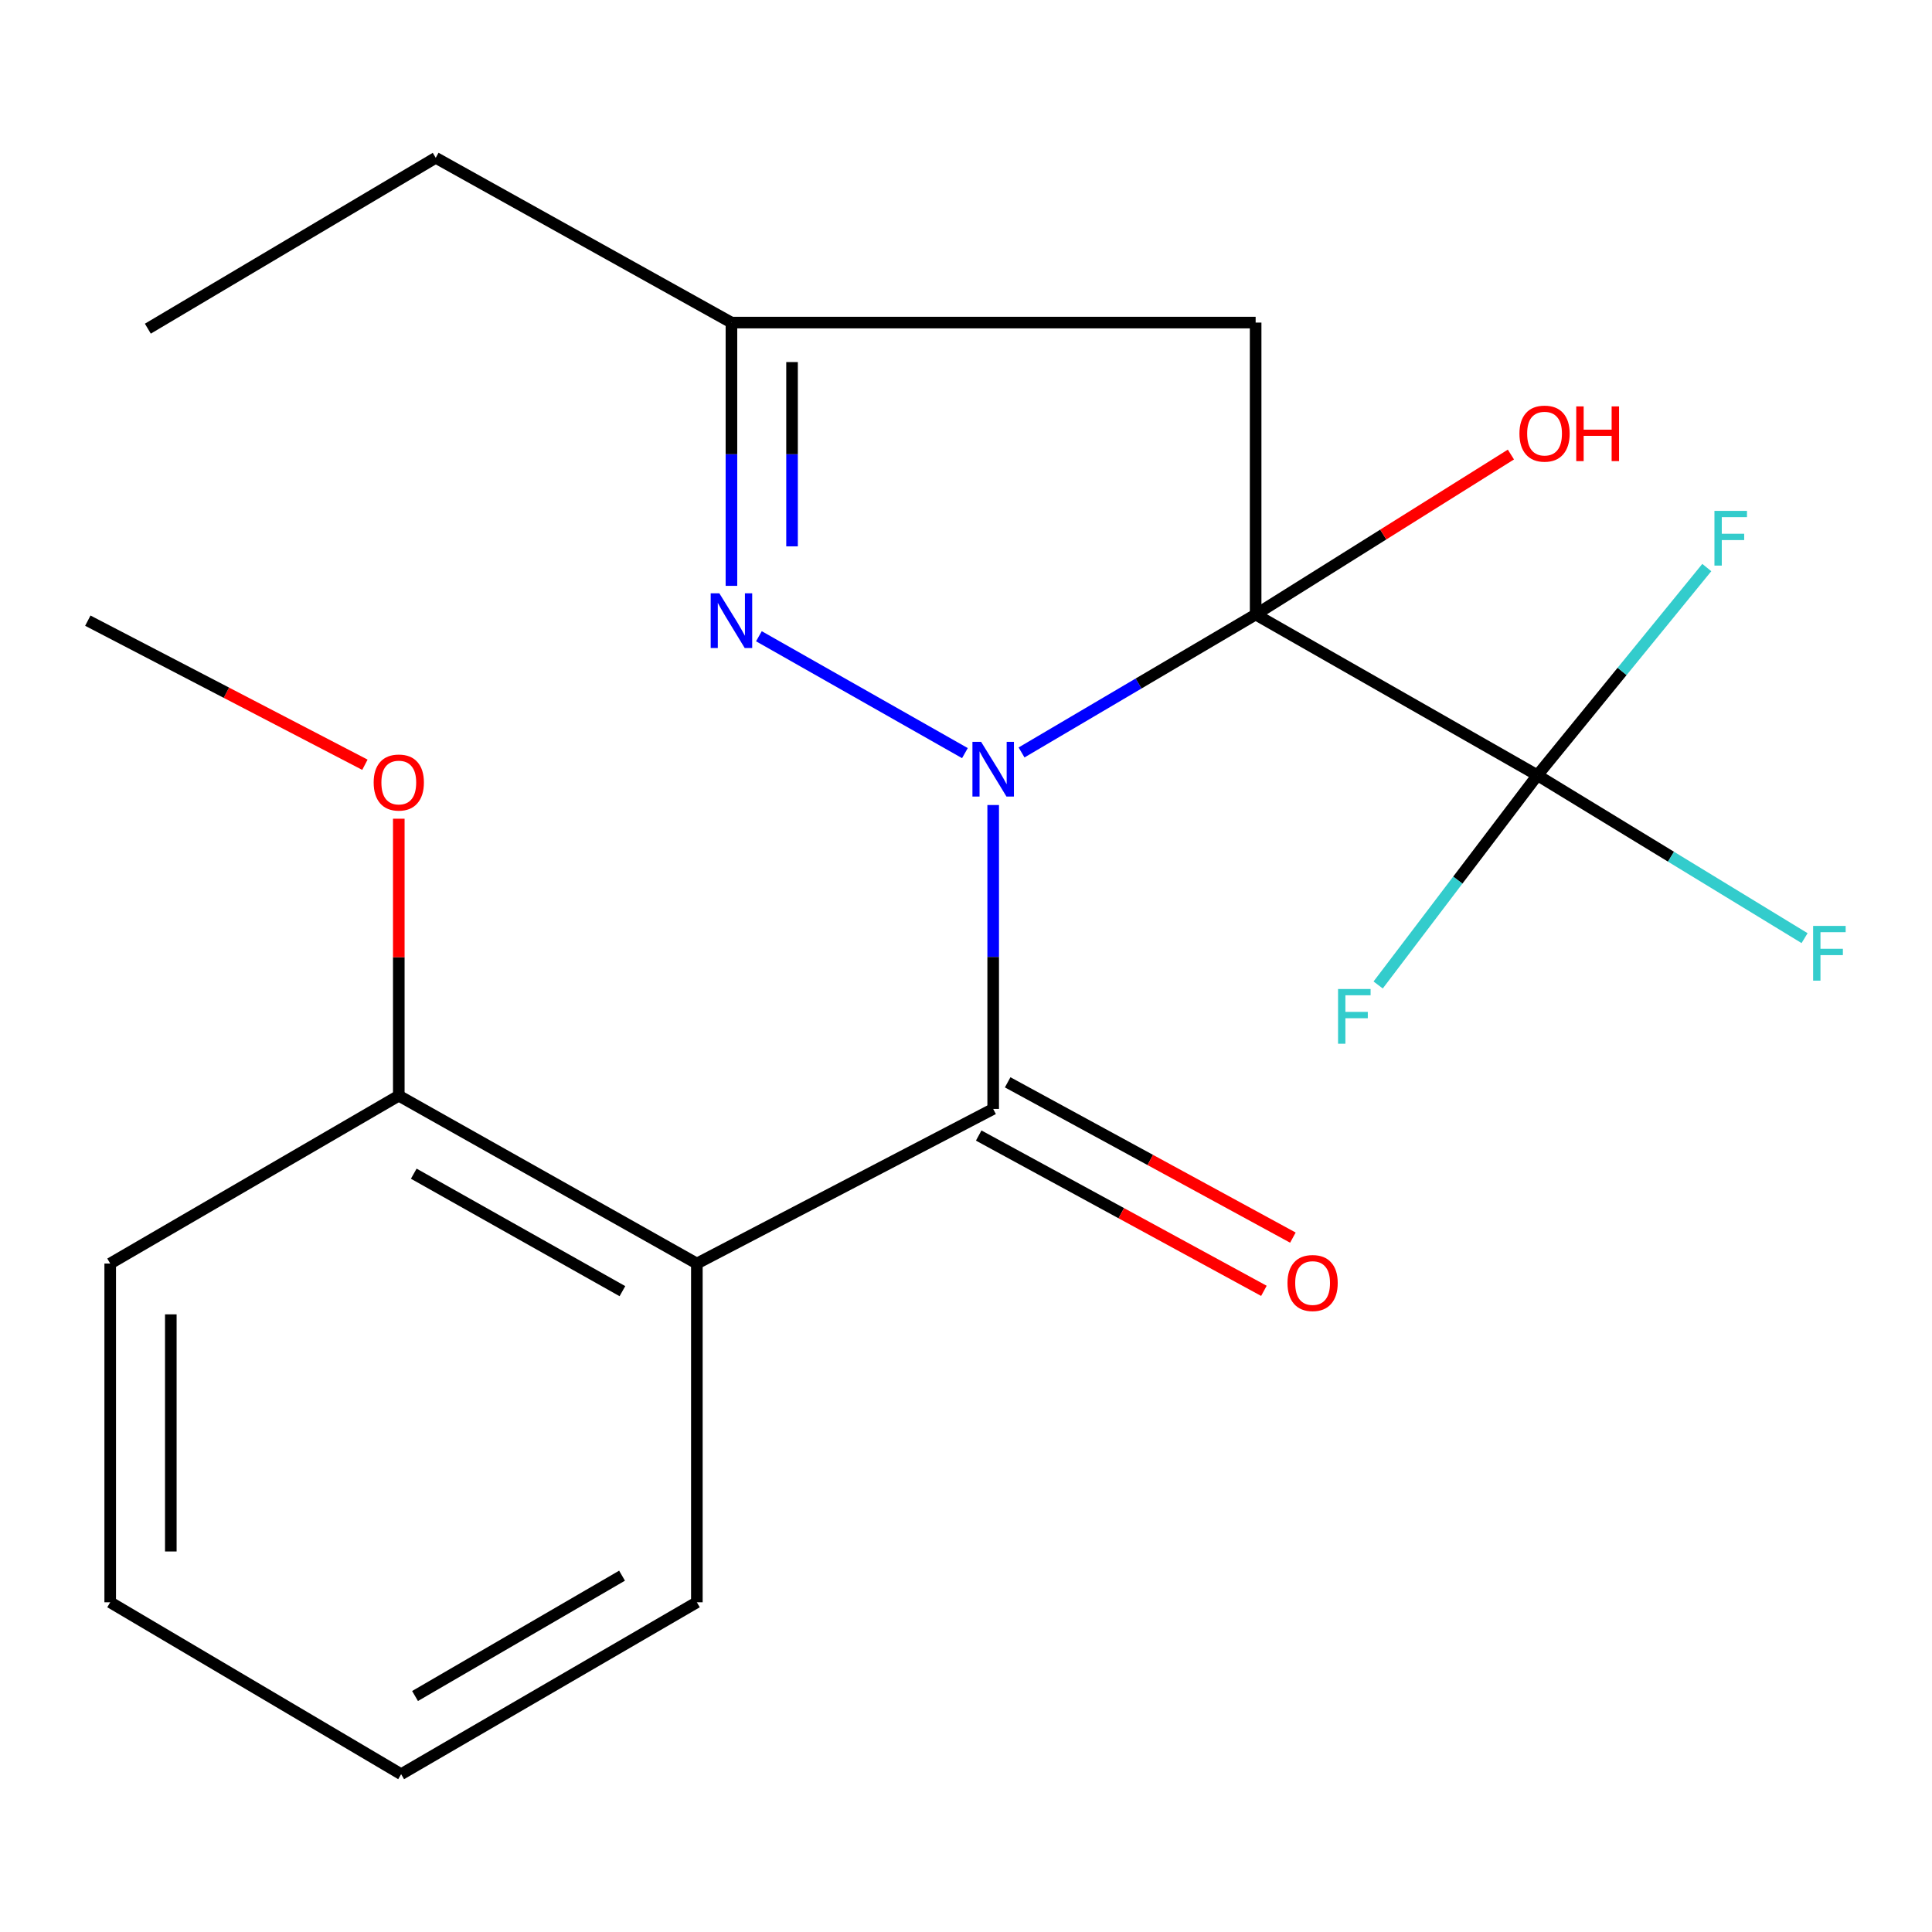 <?xml version='1.0' encoding='iso-8859-1'?>
<svg version='1.1' baseProfile='full'
              xmlns='http://www.w3.org/2000/svg'
                      xmlns:rdkit='http://www.rdkit.org/xml'
                      xmlns:xlink='http://www.w3.org/1999/xlink'
                  xml:space='preserve'
width='1000px' height='1000px' viewBox='0 0 1000 1000'>
<!-- END OF HEADER -->
<rect style='opacity:1.0;fill:#FFFFFF;stroke:none' width='1000' height='1000' x='0' y='0'> </rect>
<path class='bond-0' d='M 528.752,389.47 L 589.334,353.774' style='fill:none;fill-rule:evenodd;stroke:#0000FF;stroke-width:6px;stroke-linecap:butt;stroke-linejoin:miter;stroke-opacity:1' />
<path class='bond-0' d='M 589.334,353.774 L 649.915,318.078' style='fill:none;fill-rule:evenodd;stroke:#000000;stroke-width:6px;stroke-linecap:butt;stroke-linejoin:miter;stroke-opacity:1' />
<path class='bond-1' d='M 514.071,416.677 L 514.071,495.328' style='fill:none;fill-rule:evenodd;stroke:#0000FF;stroke-width:6px;stroke-linecap:butt;stroke-linejoin:miter;stroke-opacity:1' />
<path class='bond-1' d='M 514.071,495.328 L 514.071,573.978' style='fill:none;fill-rule:evenodd;stroke:#000000;stroke-width:6px;stroke-linecap:butt;stroke-linejoin:miter;stroke-opacity:1' />
<path class='bond-2' d='M 499.436,389.817 L 392.806,329.315' style='fill:none;fill-rule:evenodd;stroke:#0000FF;stroke-width:6px;stroke-linecap:butt;stroke-linejoin:miter;stroke-opacity:1' />
<path class='bond-3' d='M 649.915,318.078 L 795.763,401.275' style='fill:none;fill-rule:evenodd;stroke:#000000;stroke-width:6px;stroke-linecap:butt;stroke-linejoin:miter;stroke-opacity:1' />
<path class='bond-5' d='M 649.915,318.078 L 649.915,166.967' style='fill:none;fill-rule:evenodd;stroke:#000000;stroke-width:6px;stroke-linecap:butt;stroke-linejoin:miter;stroke-opacity:1' />
<path class='bond-9' d='M 649.915,318.078 L 715.98,276.673' style='fill:none;fill-rule:evenodd;stroke:#000000;stroke-width:6px;stroke-linecap:butt;stroke-linejoin:miter;stroke-opacity:1' />
<path class='bond-9' d='M 715.98,276.673 L 782.046,235.267' style='fill:none;fill-rule:evenodd;stroke:#FF0000;stroke-width:6px;stroke-linecap:butt;stroke-linejoin:miter;stroke-opacity:1' />
<path class='bond-4' d='M 514.071,573.978 L 360.694,654.004' style='fill:none;fill-rule:evenodd;stroke:#000000;stroke-width:6px;stroke-linecap:butt;stroke-linejoin:miter;stroke-opacity:1' />
<path class='bond-7' d='M 506.57,587.753 L 580.382,627.946' style='fill:none;fill-rule:evenodd;stroke:#000000;stroke-width:6px;stroke-linecap:butt;stroke-linejoin:miter;stroke-opacity:1' />
<path class='bond-7' d='M 580.382,627.946 L 654.195,668.14' style='fill:none;fill-rule:evenodd;stroke:#FF0000;stroke-width:6px;stroke-linecap:butt;stroke-linejoin:miter;stroke-opacity:1' />
<path class='bond-7' d='M 521.571,560.204 L 595.384,600.397' style='fill:none;fill-rule:evenodd;stroke:#000000;stroke-width:6px;stroke-linecap:butt;stroke-linejoin:miter;stroke-opacity:1' />
<path class='bond-7' d='M 595.384,600.397 L 669.196,640.591' style='fill:none;fill-rule:evenodd;stroke:#FF0000;stroke-width:6px;stroke-linecap:butt;stroke-linejoin:miter;stroke-opacity:1' />
<path class='bond-6' d='M 378.592,303.233 L 378.592,235.1' style='fill:none;fill-rule:evenodd;stroke:#0000FF;stroke-width:6px;stroke-linecap:butt;stroke-linejoin:miter;stroke-opacity:1' />
<path class='bond-6' d='M 378.592,235.1 L 378.592,166.967' style='fill:none;fill-rule:evenodd;stroke:#000000;stroke-width:6px;stroke-linecap:butt;stroke-linejoin:miter;stroke-opacity:1' />
<path class='bond-6' d='M 409.961,282.793 L 409.961,235.1' style='fill:none;fill-rule:evenodd;stroke:#0000FF;stroke-width:6px;stroke-linecap:butt;stroke-linejoin:miter;stroke-opacity:1' />
<path class='bond-6' d='M 409.961,235.1 L 409.961,187.407' style='fill:none;fill-rule:evenodd;stroke:#000000;stroke-width:6px;stroke-linecap:butt;stroke-linejoin:miter;stroke-opacity:1' />
<path class='bond-10' d='M 795.763,401.275 L 839.599,347.521' style='fill:none;fill-rule:evenodd;stroke:#000000;stroke-width:6px;stroke-linecap:butt;stroke-linejoin:miter;stroke-opacity:1' />
<path class='bond-10' d='M 839.599,347.521 L 883.435,293.766' style='fill:none;fill-rule:evenodd;stroke:#33CCCC;stroke-width:6px;stroke-linecap:butt;stroke-linejoin:miter;stroke-opacity:1' />
<path class='bond-11' d='M 795.763,401.275 L 864.905,443.428' style='fill:none;fill-rule:evenodd;stroke:#000000;stroke-width:6px;stroke-linecap:butt;stroke-linejoin:miter;stroke-opacity:1' />
<path class='bond-11' d='M 864.905,443.428 L 934.046,485.581' style='fill:none;fill-rule:evenodd;stroke:#33CCCC;stroke-width:6px;stroke-linecap:butt;stroke-linejoin:miter;stroke-opacity:1' />
<path class='bond-12' d='M 795.763,401.275 L 754.548,455.55' style='fill:none;fill-rule:evenodd;stroke:#000000;stroke-width:6px;stroke-linecap:butt;stroke-linejoin:miter;stroke-opacity:1' />
<path class='bond-12' d='M 754.548,455.55 L 713.332,509.824' style='fill:none;fill-rule:evenodd;stroke:#33CCCC;stroke-width:6px;stroke-linecap:butt;stroke-linejoin:miter;stroke-opacity:1' />
<path class='bond-8' d='M 360.694,654.004 L 206.412,567.129' style='fill:none;fill-rule:evenodd;stroke:#000000;stroke-width:6px;stroke-linecap:butt;stroke-linejoin:miter;stroke-opacity:1' />
<path class='bond-8' d='M 322.161,668.306 L 214.163,607.494' style='fill:none;fill-rule:evenodd;stroke:#000000;stroke-width:6px;stroke-linecap:butt;stroke-linejoin:miter;stroke-opacity:1' />
<path class='bond-13' d='M 360.694,654.004 L 360.694,829.338' style='fill:none;fill-rule:evenodd;stroke:#000000;stroke-width:6px;stroke-linecap:butt;stroke-linejoin:miter;stroke-opacity:1' />
<path class='bond-21' d='M 649.915,166.967 L 378.592,166.967' style='fill:none;fill-rule:evenodd;stroke:#000000;stroke-width:6px;stroke-linecap:butt;stroke-linejoin:miter;stroke-opacity:1' />
<path class='bond-15' d='M 378.592,166.967 L 225.529,81.679' style='fill:none;fill-rule:evenodd;stroke:#000000;stroke-width:6px;stroke-linecap:butt;stroke-linejoin:miter;stroke-opacity:1' />
<path class='bond-14' d='M 206.412,567.129 L 206.412,495.448' style='fill:none;fill-rule:evenodd;stroke:#000000;stroke-width:6px;stroke-linecap:butt;stroke-linejoin:miter;stroke-opacity:1' />
<path class='bond-14' d='M 206.412,495.448 L 206.412,423.767' style='fill:none;fill-rule:evenodd;stroke:#FF0000;stroke-width:6px;stroke-linecap:butt;stroke-linejoin:miter;stroke-opacity:1' />
<path class='bond-16' d='M 206.412,567.129 L 57.044,654.004' style='fill:none;fill-rule:evenodd;stroke:#000000;stroke-width:6px;stroke-linecap:butt;stroke-linejoin:miter;stroke-opacity:1' />
<path class='bond-18' d='M 360.694,829.338 L 207.632,918.321' style='fill:none;fill-rule:evenodd;stroke:#000000;stroke-width:6px;stroke-linecap:butt;stroke-linejoin:miter;stroke-opacity:1' />
<path class='bond-18' d='M 321.969,815.567 L 214.825,877.855' style='fill:none;fill-rule:evenodd;stroke:#000000;stroke-width:6px;stroke-linecap:butt;stroke-linejoin:miter;stroke-opacity:1' />
<path class='bond-17' d='M 188.876,395.833 L 117.165,358.542' style='fill:none;fill-rule:evenodd;stroke:#FF0000;stroke-width:6px;stroke-linecap:butt;stroke-linejoin:miter;stroke-opacity:1' />
<path class='bond-17' d='M 117.165,358.542 L 45.455,321.25' style='fill:none;fill-rule:evenodd;stroke:#000000;stroke-width:6px;stroke-linecap:butt;stroke-linejoin:miter;stroke-opacity:1' />
<path class='bond-19' d='M 225.529,81.679 L 76.527,170.121' style='fill:none;fill-rule:evenodd;stroke:#000000;stroke-width:6px;stroke-linecap:butt;stroke-linejoin:miter;stroke-opacity:1' />
<path class='bond-22' d='M 57.044,654.004 L 57.044,829.338' style='fill:none;fill-rule:evenodd;stroke:#000000;stroke-width:6px;stroke-linecap:butt;stroke-linejoin:miter;stroke-opacity:1' />
<path class='bond-22' d='M 88.412,680.304 L 88.412,803.038' style='fill:none;fill-rule:evenodd;stroke:#000000;stroke-width:6px;stroke-linecap:butt;stroke-linejoin:miter;stroke-opacity:1' />
<path class='bond-20' d='M 207.632,918.321 L 57.044,829.338' style='fill:none;fill-rule:evenodd;stroke:#000000;stroke-width:6px;stroke-linecap:butt;stroke-linejoin:miter;stroke-opacity:1' />
<path  class='atom-0' d='M 507.811 383.961
L 517.091 398.961
Q 518.011 400.441, 519.491 403.121
Q 520.971 405.801, 521.051 405.961
L 521.051 383.961
L 524.811 383.961
L 524.811 412.281
L 520.931 412.281
L 510.971 395.881
Q 509.811 393.961, 508.571 391.761
Q 507.371 389.561, 507.011 388.881
L 507.011 412.281
L 503.331 412.281
L 503.331 383.961
L 507.811 383.961
' fill='#0000FF'/>
<path  class='atom-3' d='M 372.332 307.09
L 381.612 322.09
Q 382.532 323.57, 384.012 326.25
Q 385.492 328.93, 385.572 329.09
L 385.572 307.09
L 389.332 307.09
L 389.332 335.41
L 385.452 335.41
L 375.492 319.01
Q 374.332 317.09, 373.092 314.89
Q 371.892 312.69, 371.532 312.01
L 371.532 335.41
L 367.852 335.41
L 367.852 307.09
L 372.332 307.09
' fill='#0000FF'/>
<path  class='atom-8' d='M 666.402 664.087
Q 666.402 657.287, 669.762 653.487
Q 673.122 649.687, 679.402 649.687
Q 685.682 649.687, 689.042 653.487
Q 692.402 657.287, 692.402 664.087
Q 692.402 670.967, 689.002 674.887
Q 685.602 678.767, 679.402 678.767
Q 673.162 678.767, 669.762 674.887
Q 666.402 671.007, 666.402 664.087
M 679.402 675.567
Q 683.722 675.567, 686.042 672.687
Q 688.402 669.767, 688.402 664.087
Q 688.402 658.527, 686.042 655.727
Q 683.722 652.887, 679.402 652.887
Q 675.082 652.887, 672.722 655.687
Q 670.402 658.487, 670.402 664.087
Q 670.402 669.807, 672.722 672.687
Q 675.082 675.567, 679.402 675.567
' fill='#FF0000'/>
<path  class='atom-10' d='M 786.458 224.435
Q 786.458 217.635, 789.818 213.835
Q 793.178 210.035, 799.458 210.035
Q 805.738 210.035, 809.098 213.835
Q 812.458 217.635, 812.458 224.435
Q 812.458 231.315, 809.058 235.235
Q 805.658 239.115, 799.458 239.115
Q 793.218 239.115, 789.818 235.235
Q 786.458 231.355, 786.458 224.435
M 799.458 235.915
Q 803.778 235.915, 806.098 233.035
Q 808.458 230.115, 808.458 224.435
Q 808.458 218.875, 806.098 216.075
Q 803.778 213.235, 799.458 213.235
Q 795.138 213.235, 792.778 216.035
Q 790.458 218.835, 790.458 224.435
Q 790.458 230.155, 792.778 233.035
Q 795.138 235.915, 799.458 235.915
' fill='#FF0000'/>
<path  class='atom-10' d='M 815.858 210.355
L 819.698 210.355
L 819.698 222.395
L 834.178 222.395
L 834.178 210.355
L 838.018 210.355
L 838.018 238.675
L 834.178 238.675
L 834.178 225.595
L 819.698 225.595
L 819.698 238.675
L 815.858 238.675
L 815.858 210.355
' fill='#FF0000'/>
<path  class='atom-11' d='M 887.392 264.428
L 904.232 264.428
L 904.232 267.668
L 891.192 267.668
L 891.192 276.268
L 902.792 276.268
L 902.792 279.548
L 891.192 279.548
L 891.192 292.748
L 887.392 292.748
L 887.392 264.428
' fill='#33CCCC'/>
<path  class='atom-12' d='M 938.471 479.253
L 955.311 479.253
L 955.311 482.493
L 942.271 482.493
L 942.271 491.093
L 953.871 491.093
L 953.871 494.373
L 942.271 494.373
L 942.271 507.573
L 938.471 507.573
L 938.471 479.253
' fill='#33CCCC'/>
<path  class='atom-13' d='M 692.574 511.911
L 709.414 511.911
L 709.414 515.151
L 696.374 515.151
L 696.374 523.751
L 707.974 523.751
L 707.974 527.031
L 696.374 527.031
L 696.374 540.231
L 692.574 540.231
L 692.574 511.911
' fill='#33CCCC'/>
<path  class='atom-15' d='M 193.412 405.032
Q 193.412 398.232, 196.772 394.432
Q 200.132 390.632, 206.412 390.632
Q 212.692 390.632, 216.052 394.432
Q 219.412 398.232, 219.412 405.032
Q 219.412 411.912, 216.012 415.832
Q 212.612 419.712, 206.412 419.712
Q 200.172 419.712, 196.772 415.832
Q 193.412 411.952, 193.412 405.032
M 206.412 416.512
Q 210.732 416.512, 213.052 413.632
Q 215.412 410.712, 215.412 405.032
Q 215.412 399.472, 213.052 396.672
Q 210.732 393.832, 206.412 393.832
Q 202.092 393.832, 199.732 396.632
Q 197.412 399.432, 197.412 405.032
Q 197.412 410.752, 199.732 413.632
Q 202.092 416.512, 206.412 416.512
' fill='#FF0000'/>
</svg>
